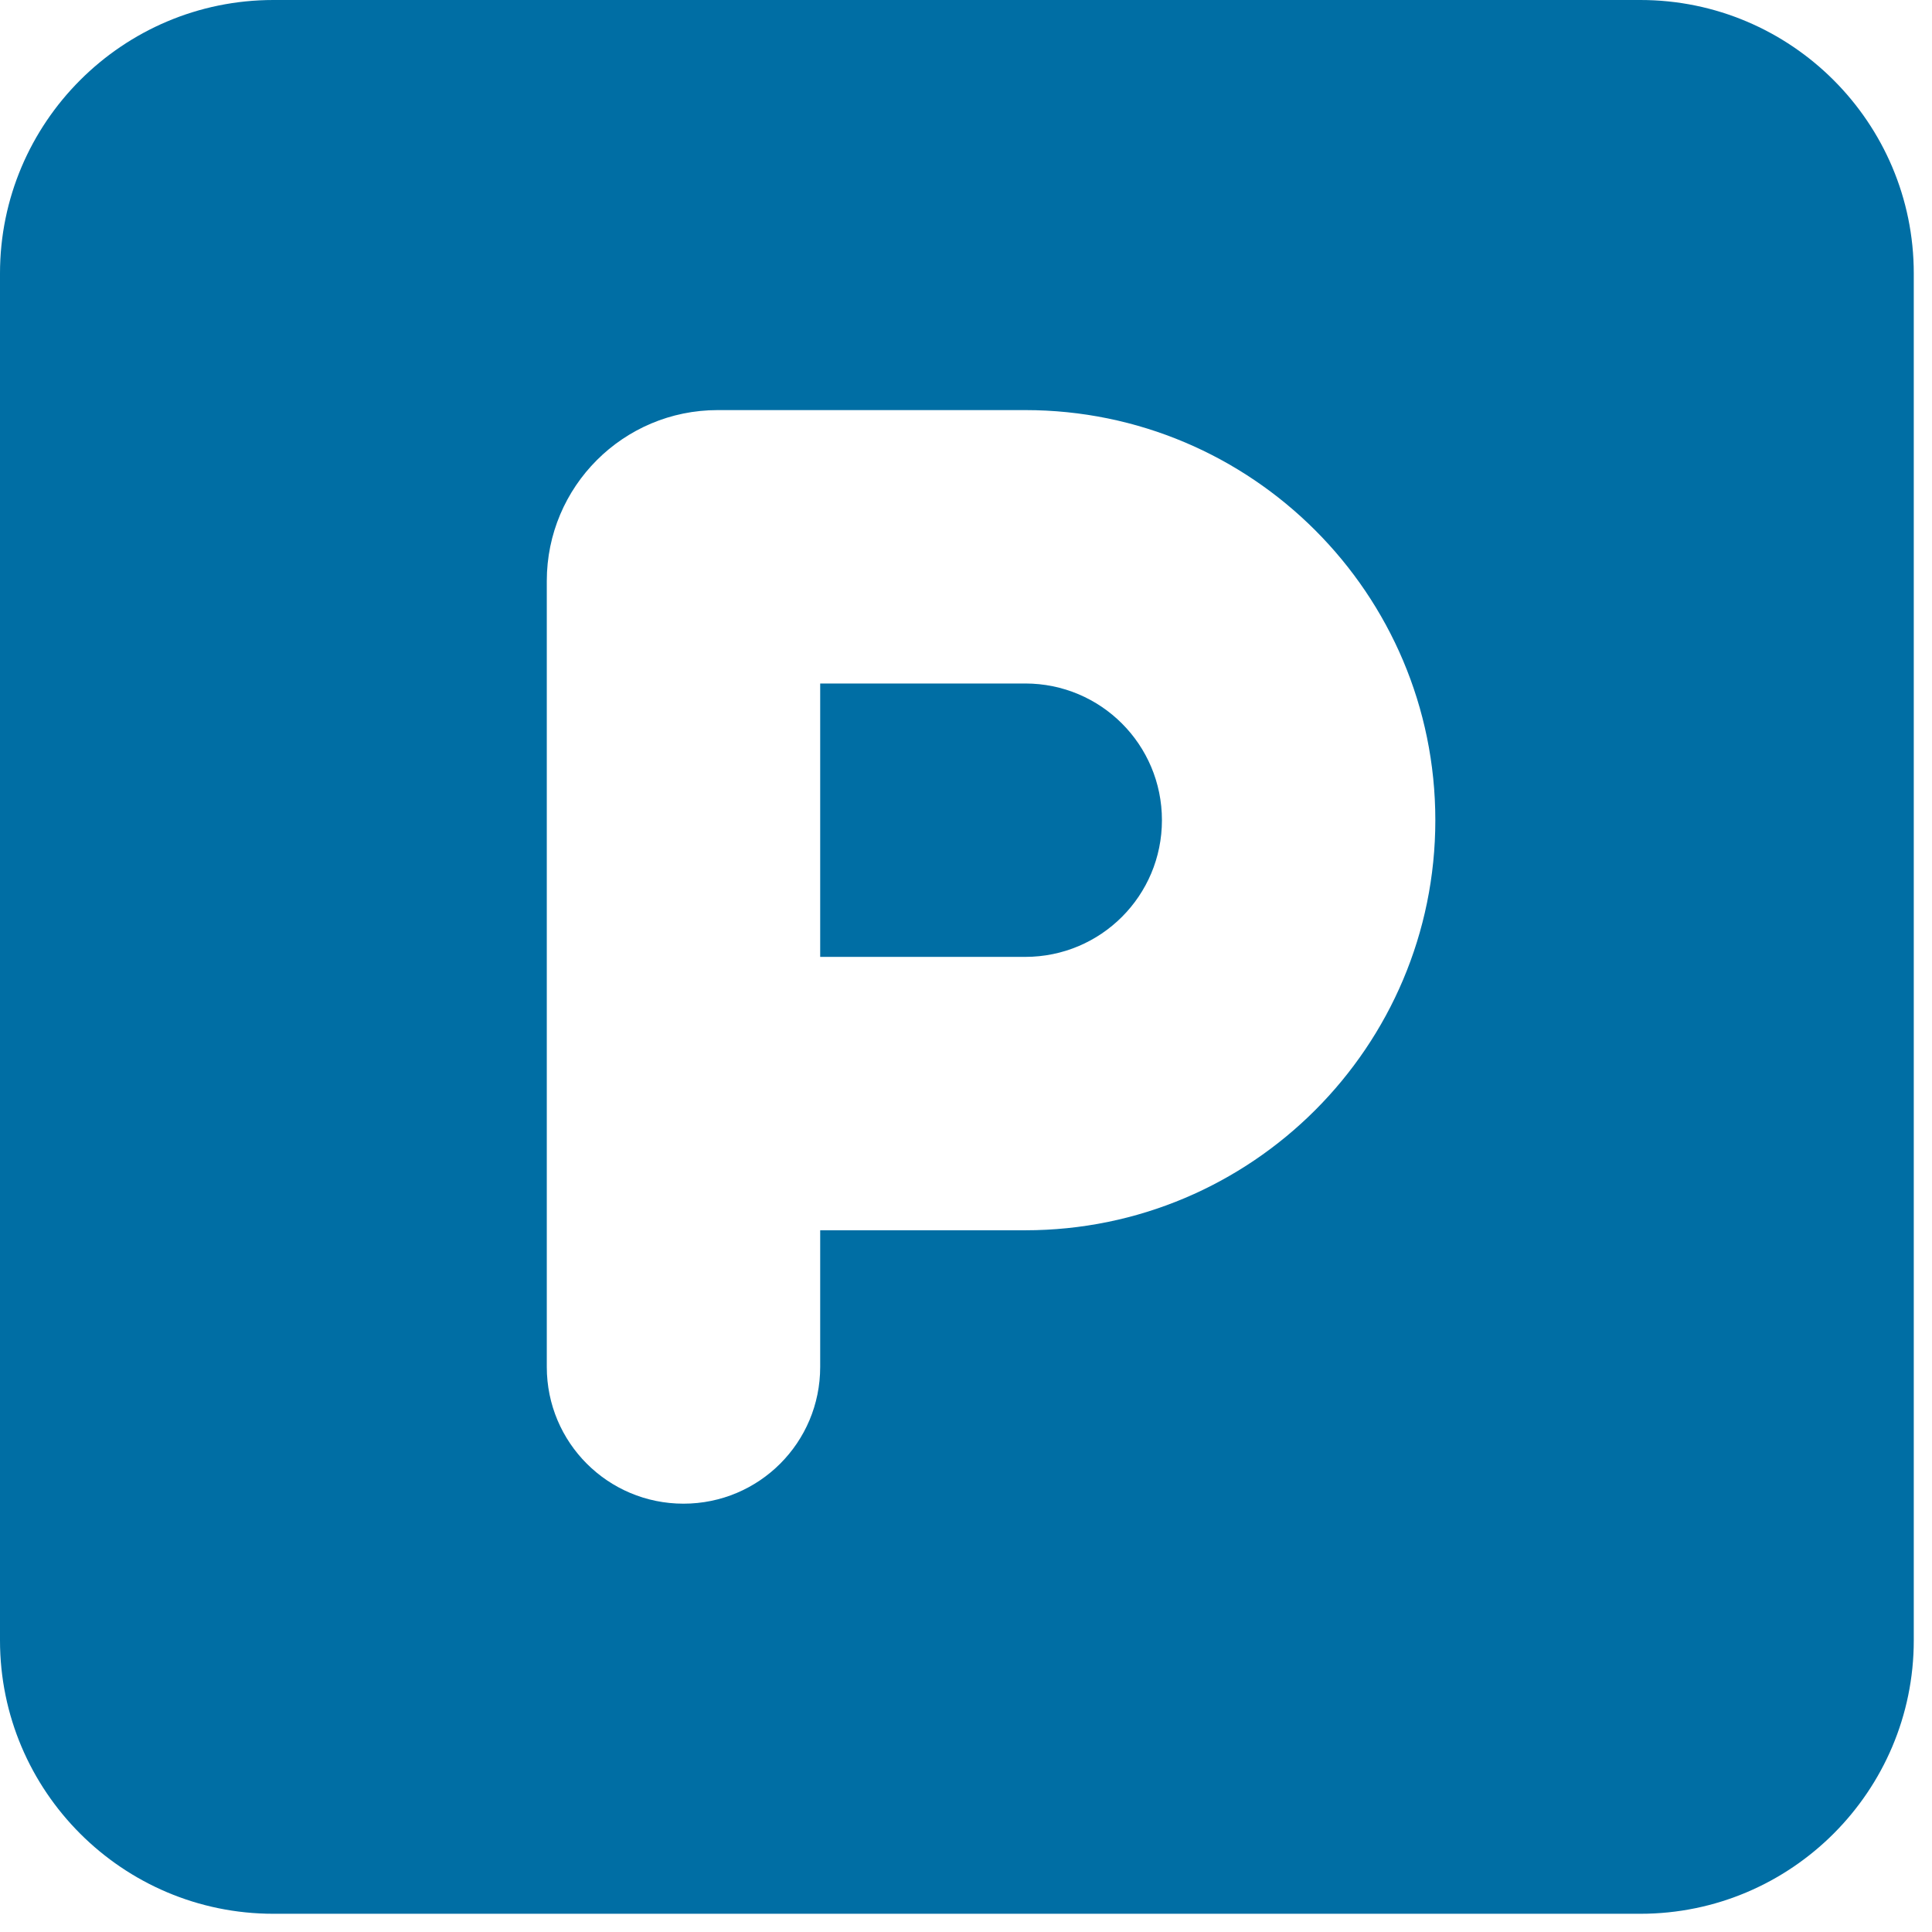 <svg width="53" height="53" viewBox="0 0 53 53" fill="none" xmlns="http://www.w3.org/2000/svg">
<path d="M7.5 0C3.363 0 0 3.363 0 7.5V45C0 49.137 3.363 52.5 7.5 52.5H45C49.137 52.5 52.5 49.137 52.5 45V7.5C52.5 3.363 49.137 0 45 0H7.5ZM22.5 26.25H28.125C30.199 26.25 31.875 24.574 31.875 22.5C31.875 20.426 30.199 18.75 28.125 18.75H22.5V26.25ZM28.125 33.75H22.5V37.5C22.5 39.574 20.824 41.25 18.75 41.25C16.676 41.25 15 39.574 15 37.5V30V15.938C15 13.348 17.098 11.25 19.688 11.25H28.125C34.336 11.25 39.375 16.289 39.375 22.5C39.375 28.711 34.336 33.75 28.125 33.75Z" fill="#006EA4"/>
</svg>
